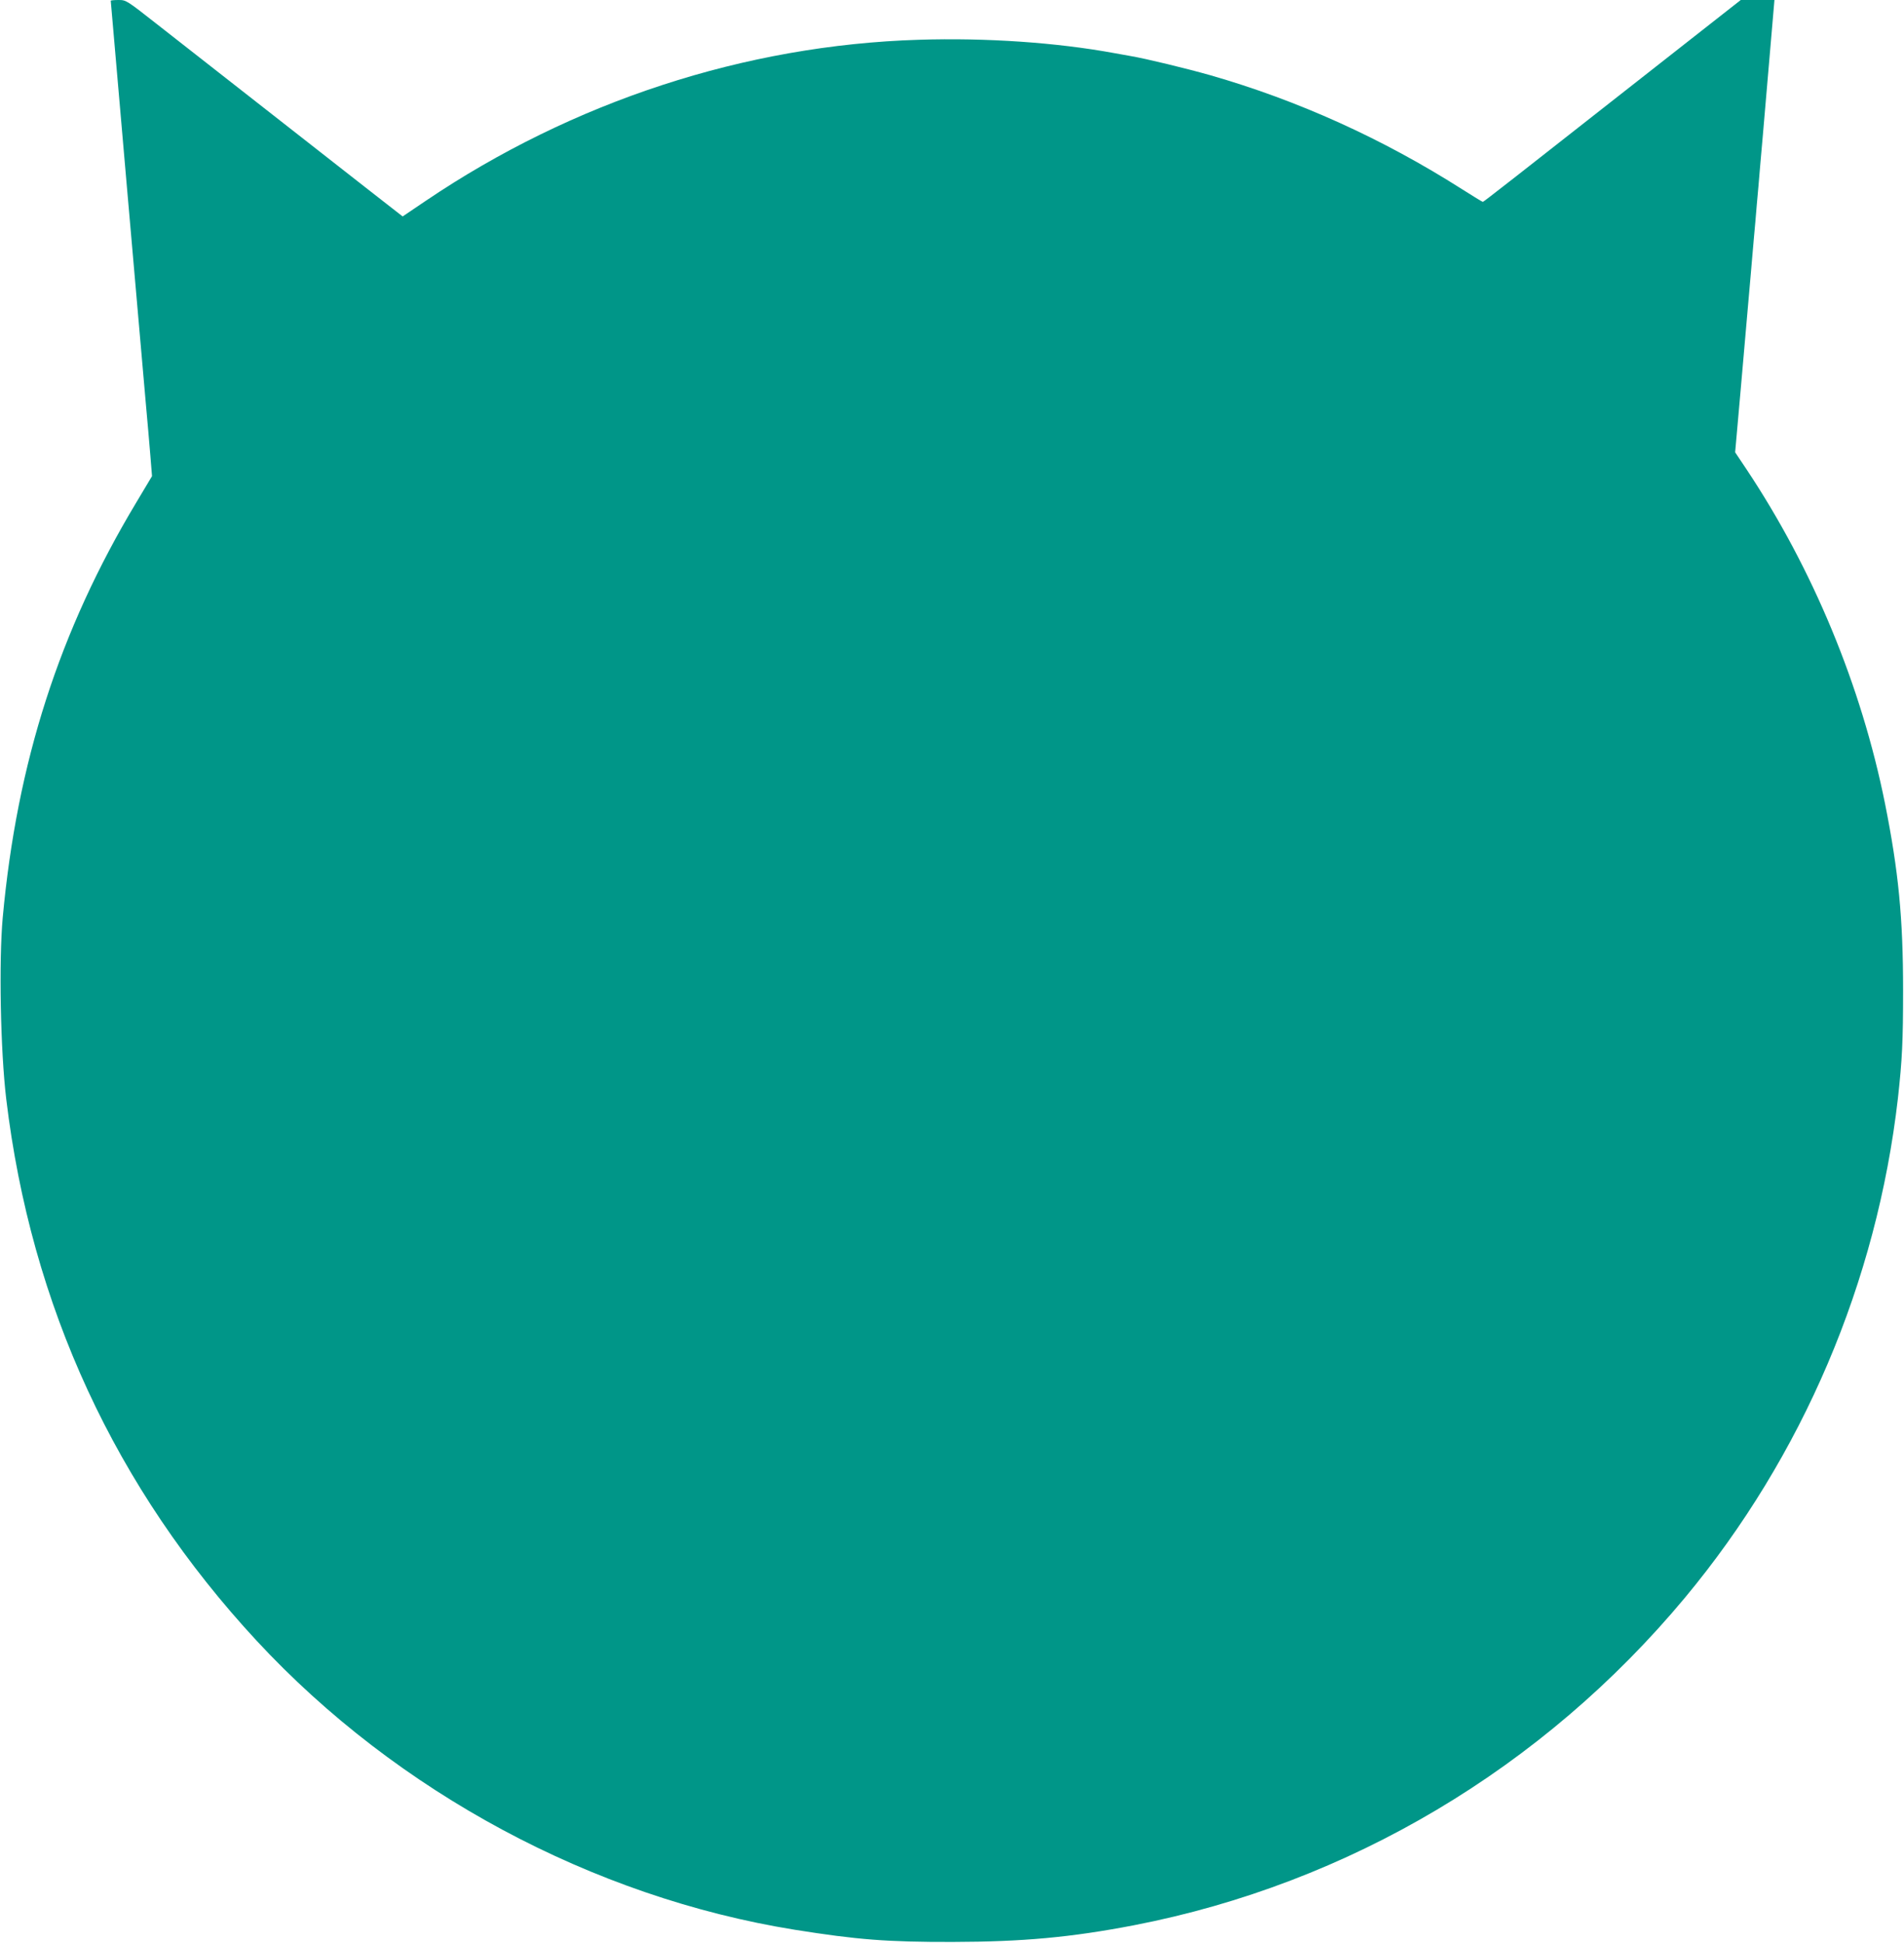 <?xml version="1.0" standalone="no"?>
<!DOCTYPE svg PUBLIC "-//W3C//DTD SVG 20010904//EN"
 "http://www.w3.org/TR/2001/REC-SVG-20010904/DTD/svg10.dtd">
<svg version="1.0" xmlns="http://www.w3.org/2000/svg"
 width="1255pt" height="1280pt" viewBox="0 0 1255 1280"
 preserveAspectRatio="xMidYMid meet">
<g transform="translate(0,1280) scale(0.1,-0.1)"
fill="#009688" stroke="none">
<path d="M730 12795 c0 -8 199 -2288 230 -2640 11 -121 25 -281 31 -356 l11
-136 -104 -174 c-507 -844 -786 -1711 -880 -2734 -26 -288 -15 -876 23 -1195
163 -1362 719 -2565 1651 -3570 925 -997 2215 -1690 3548 -1904 409 -65 606
-81 1040 -80 462 1 779 30 1195 110 1415 274 2696 1035 3632 2159 775 932
1264 2079 1403 3290 28 253 34 375 34 710 0 477 -30 784 -119 1230 -156 776
-475 1545 -913 2203 l-75 112 37 418 c20 229 41 467 46 527 5 61 14 163 20
228 5 64 15 169 20 232 6 63 15 167 20 230 6 63 15 167 20 230 6 63 14 166 20
228 17 203 50 579 63 735 l13 152 -111 0 -111 0 -455 -357 c-1087 -854 -1240
-973 -1245 -973 -4 0 -65 38 -138 84 -522 332 -1079 584 -1657 750 -159 45
-427 110 -528 127 -31 6 -78 14 -106 19 -381 70 -845 102 -1288 88 -1146 -35
-2283 -407 -3252 -1062 l-151 -102 -250 195 c-980 767 -1192 933 -1371 1073
-200 157 -202 158 -252 158 -28 0 -51 -2 -51 -5z"/>
</g>
</svg>
